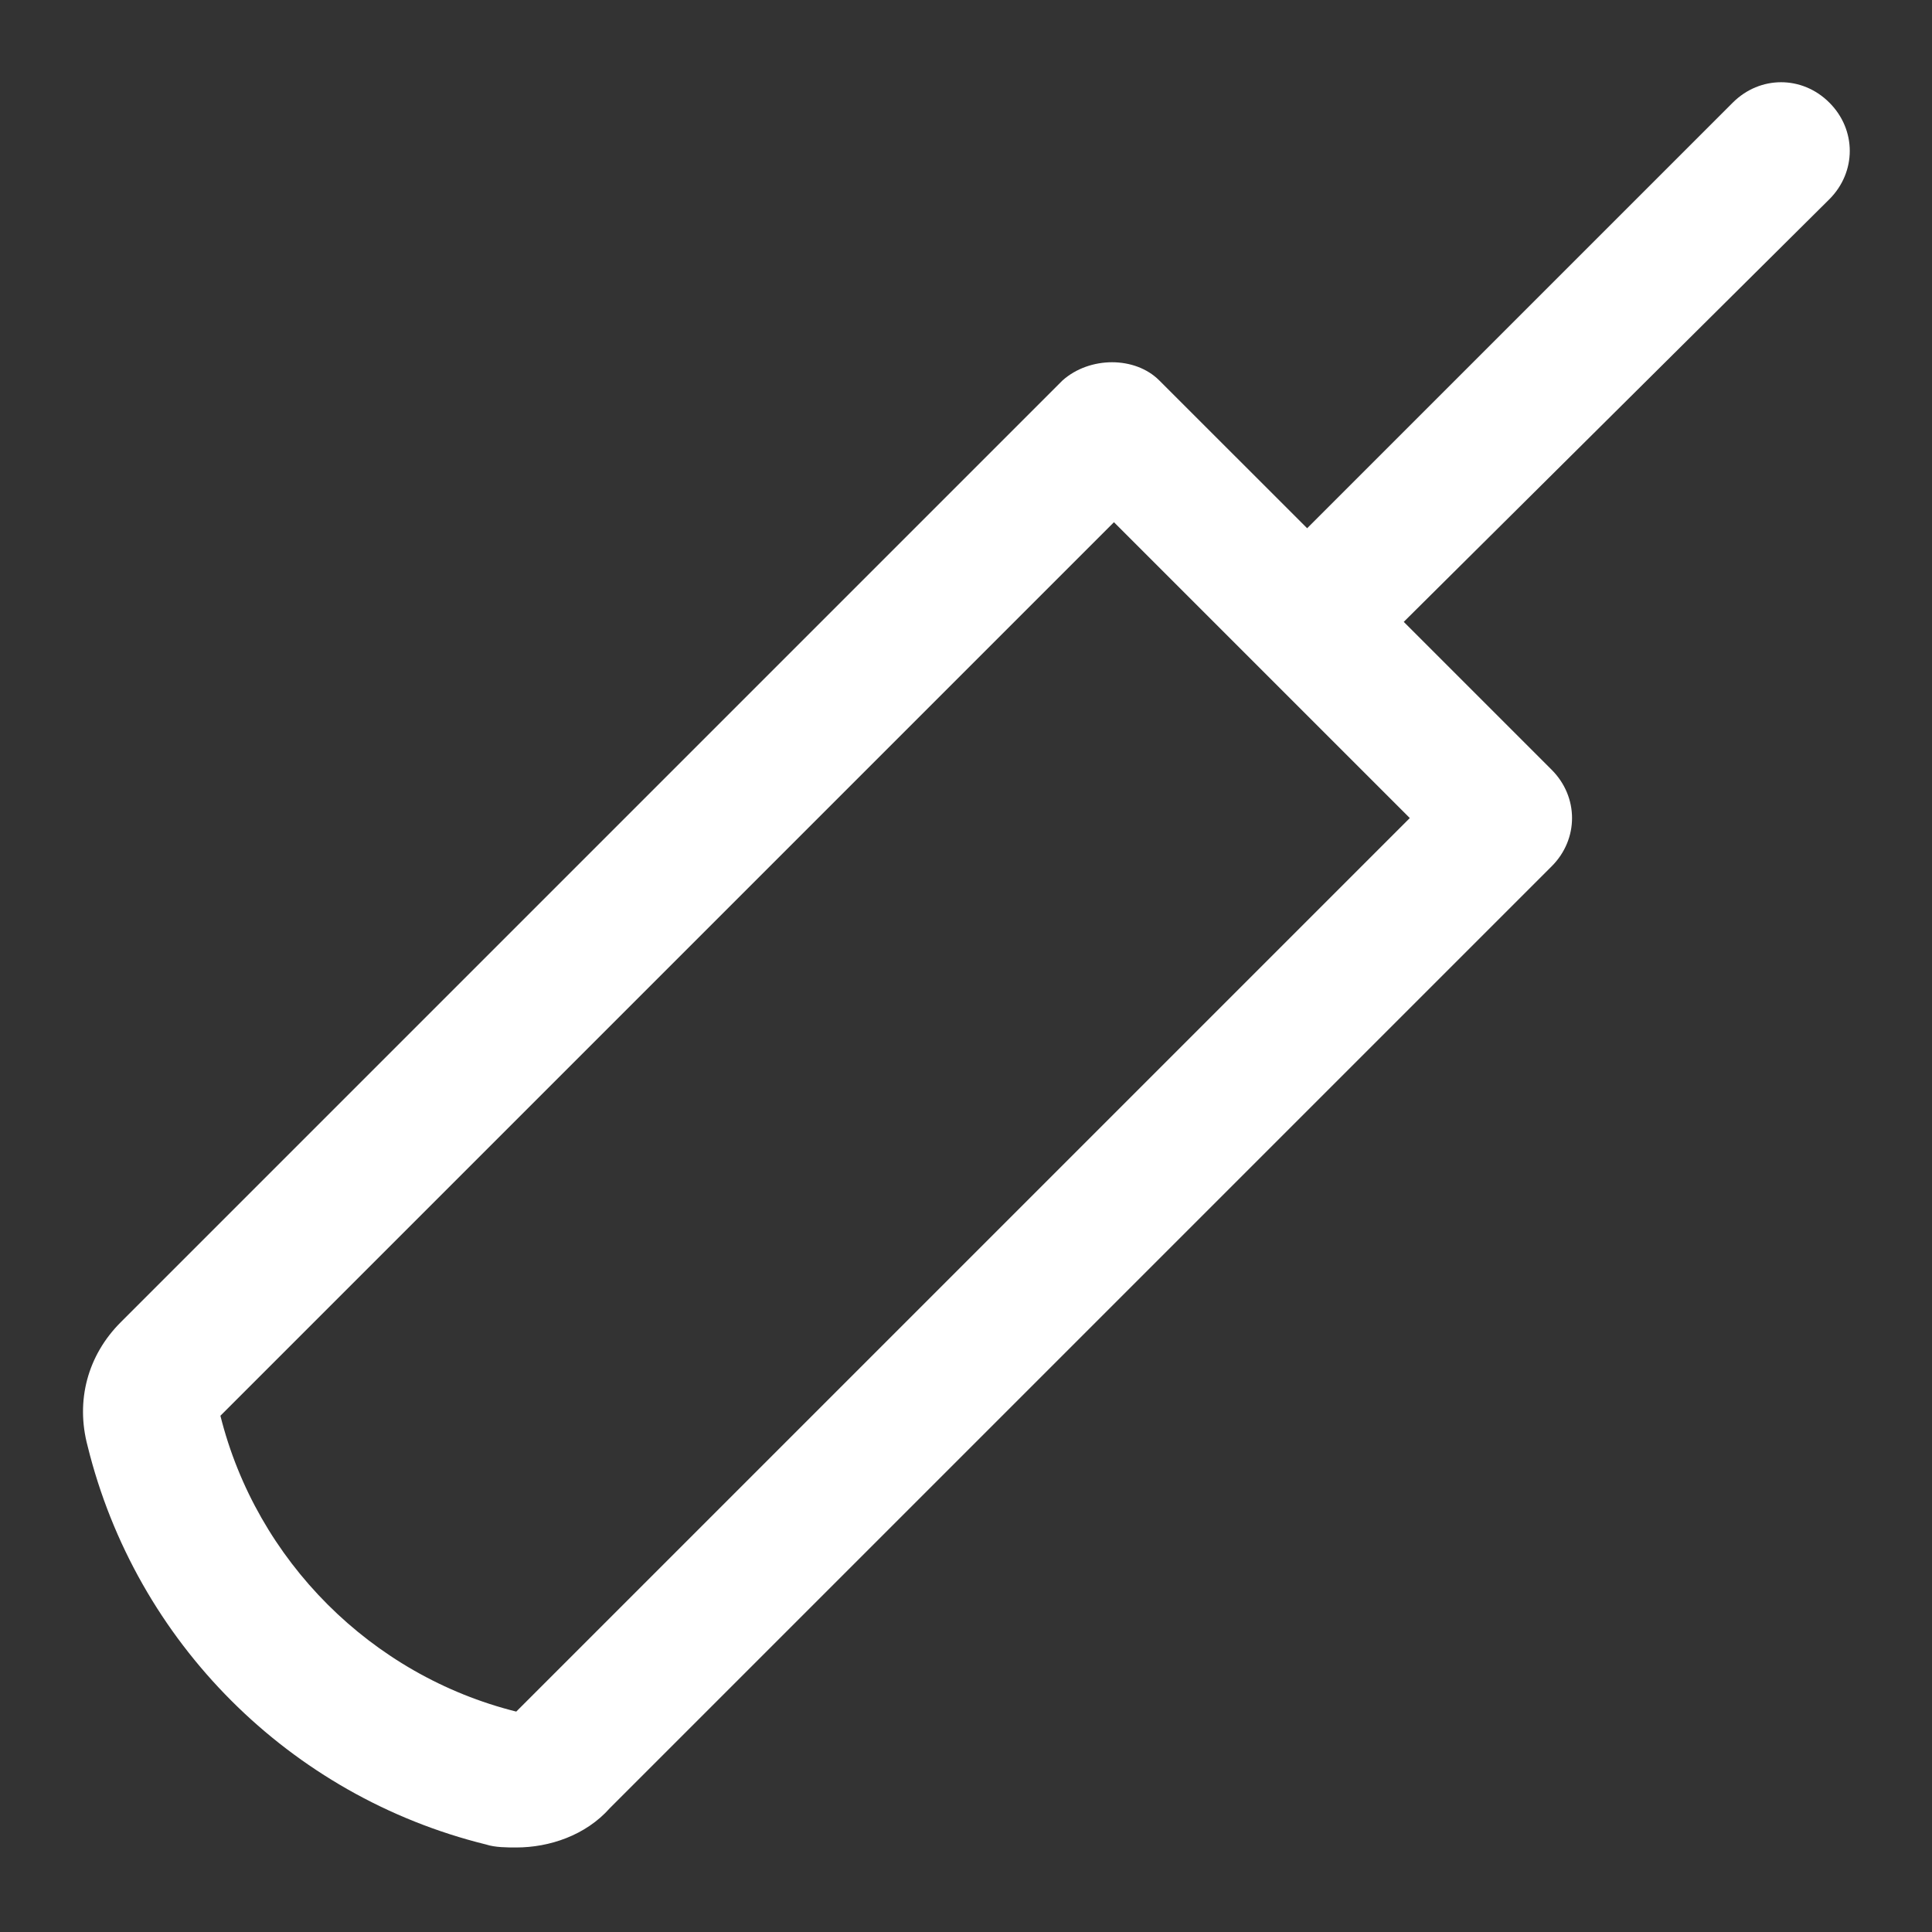 <svg xmlns="http://www.w3.org/2000/svg" width="24" height="24" viewBox="0 0 24 24" fill="none"><rect x="0" y="0" width="24" height="24" fill="#333333" stroke="none"/><path d="M22.725 1.275C22.388 0.937 21.863 0.937 21.525 1.275L16.238 6.562L14.4 4.725C14.1 4.425 13.538 4.425 13.2 4.725L1.5 16.425C1.088 16.837 0.938 17.4 1.088 17.962C1.688 20.4 3.6 22.312 6.038 22.913C6.15 22.95 6.3 22.95 6.413 22.95C6.825 22.95 7.275 22.8 7.575 22.462L19.275 10.762C19.613 10.425 19.613 9.9 19.275 9.562L17.438 7.725L22.725 2.475C23.063 2.137 23.063 1.612 22.725 1.275ZM6.413 21.262C4.613 20.812 3.188 19.387 2.738 17.587L13.838 6.487L17.513 10.162L6.413 21.262Z" fill="white"></path></svg>